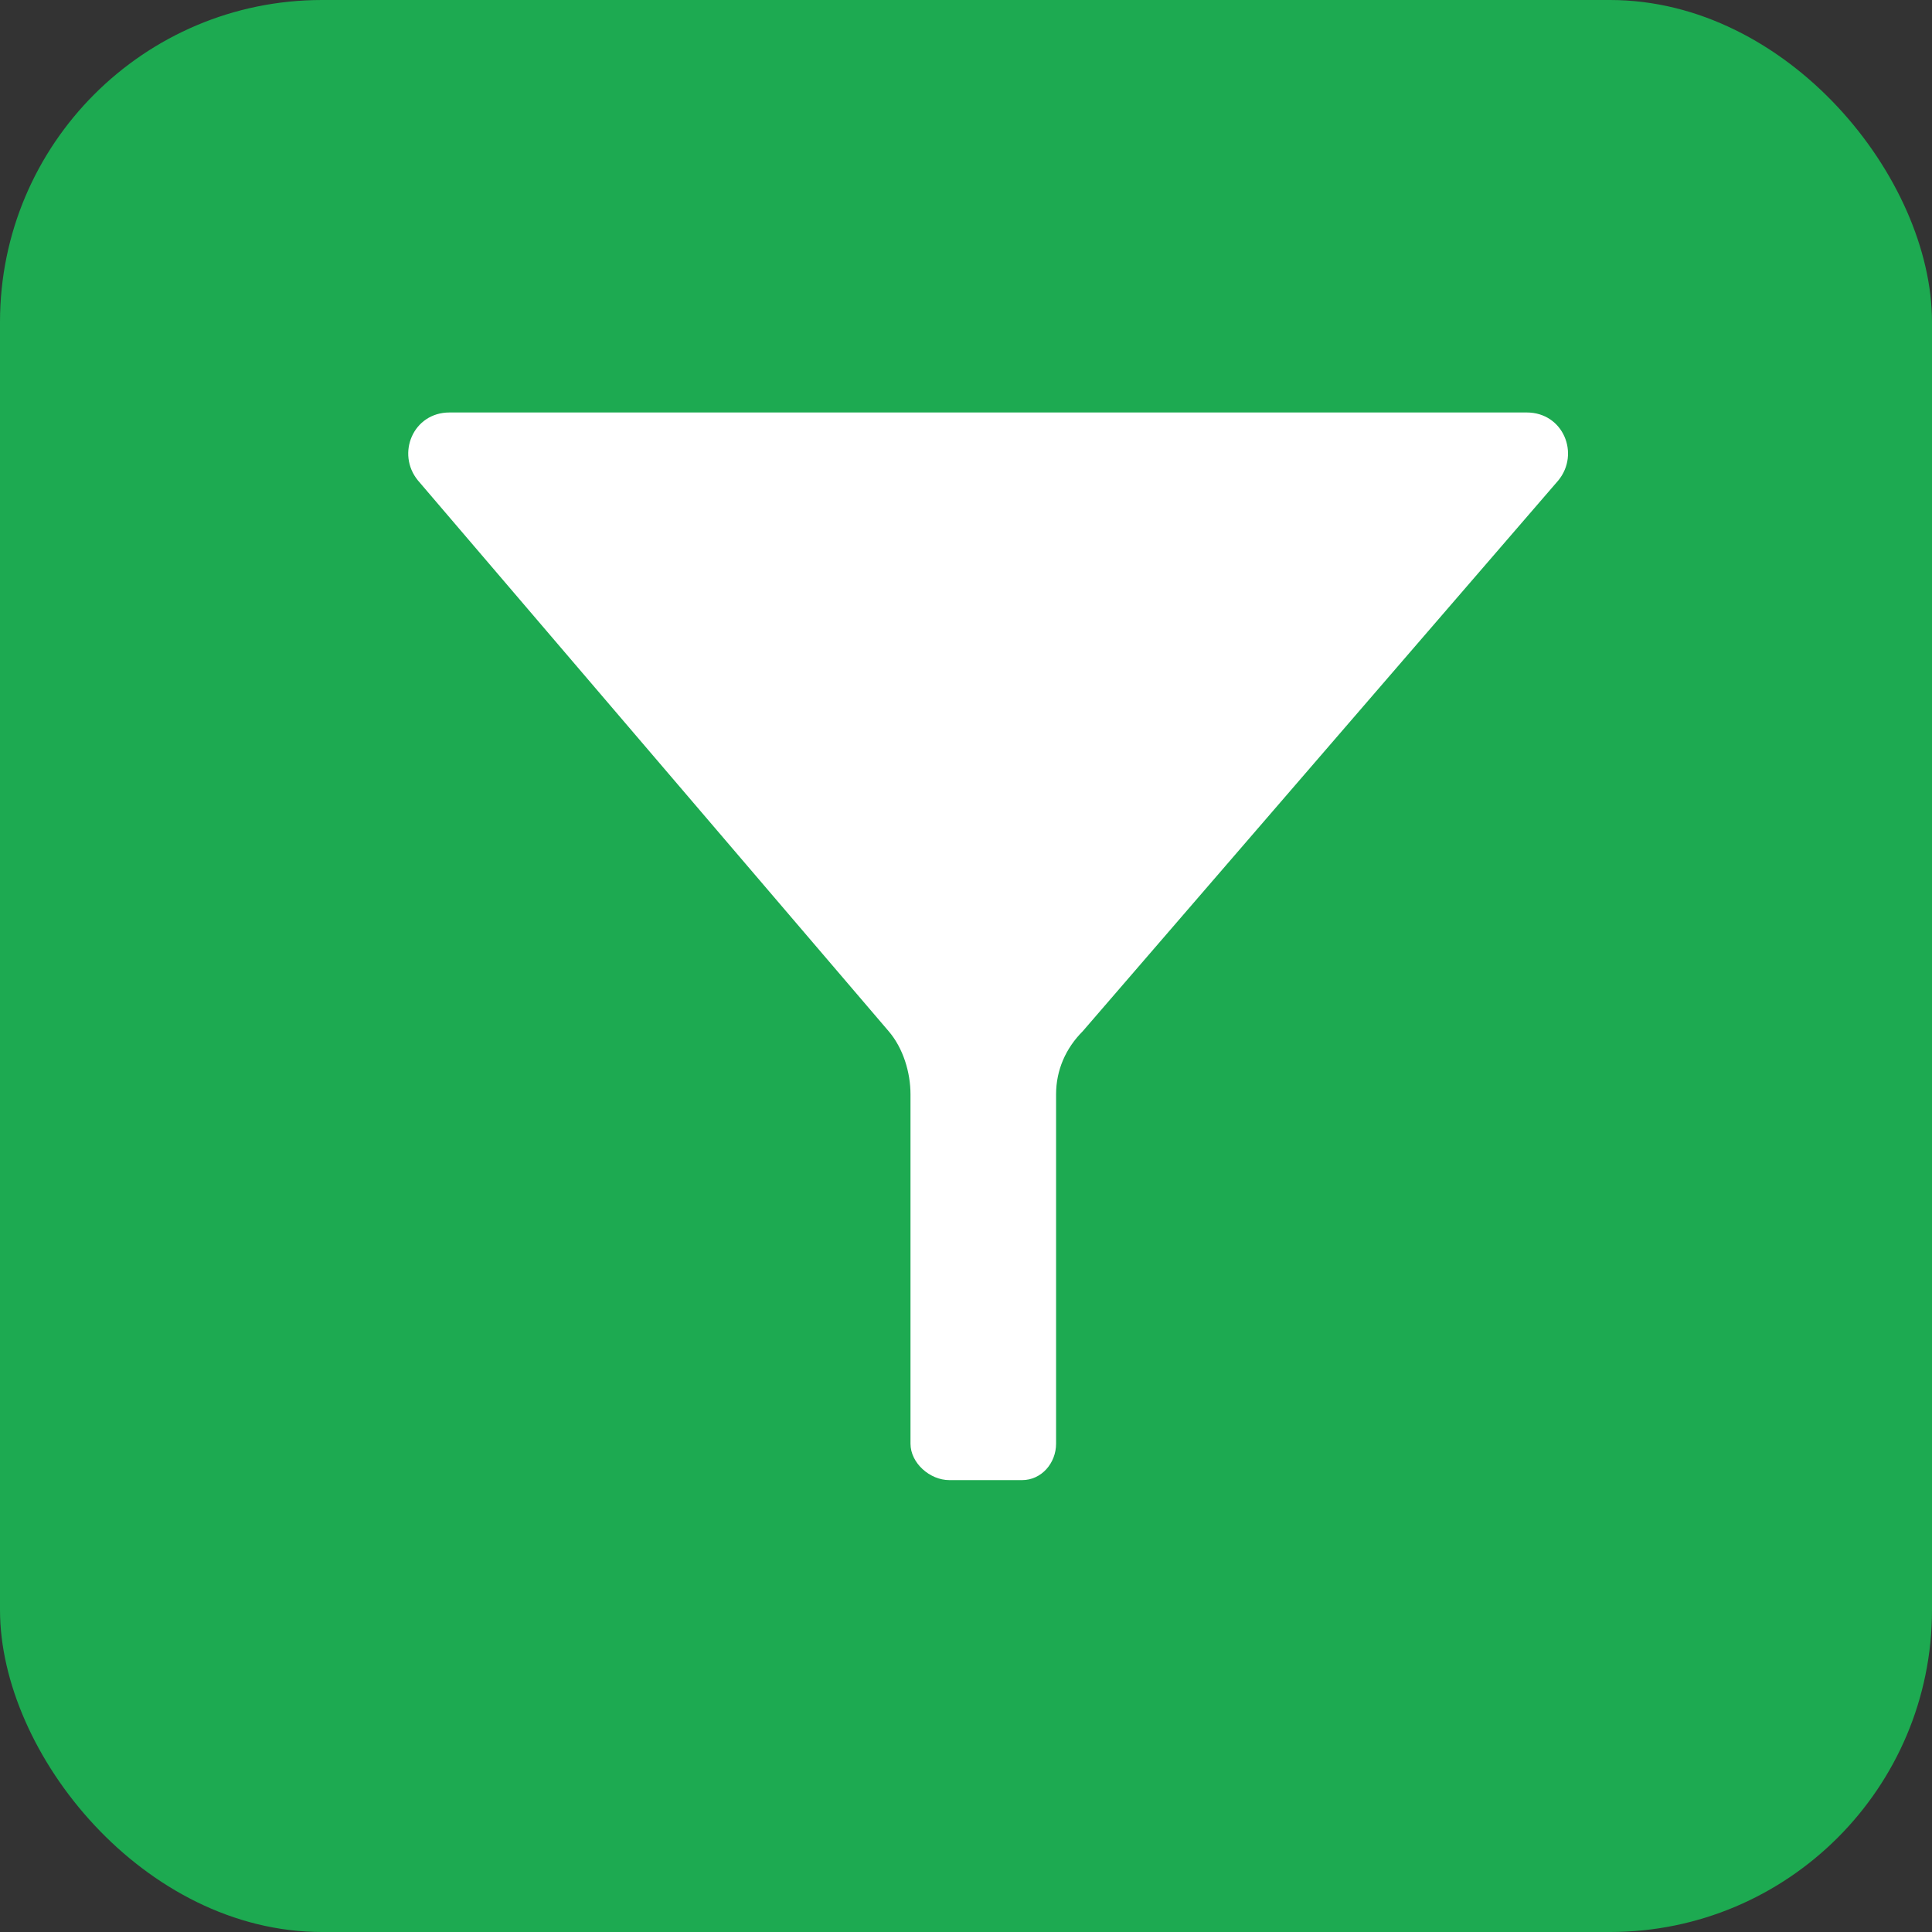 <svg width="48" height="48" viewBox="0 0 48 48" fill="none" xmlns="http://www.w3.org/2000/svg">
<rect x="0" y="0" width="48" height="48" fill="#333333" stroke="none"/>
<g clip-path="url(#clip0_712_88846)">
<path d="M44 0H4C1.791 0 0 1.791 0 4V44C0 46.209 1.791 48 4 48H44C46.209 48 48 46.209 48 44V4C48 1.791 46.209 0 44 0Z" fill="#1DAA51"/>
<path fill-rule="evenodd" clip-rule="evenodd" d="M37.933 10.248H11.167C10.263 10.248 9.841 11.273 10.383 11.936L22.078 25.62C22.44 26.042 22.621 26.645 22.621 27.188V35.868C22.621 36.35 23.103 36.773 23.585 36.773H25.394C25.876 36.773 26.238 36.35 26.238 35.868V27.188C26.238 26.585 26.479 26.042 26.901 25.62L38.716 11.936C39.259 11.273 38.837 10.248 37.933 10.248Z" fill="white"/>
</g>
<defs>
<clipPath id="clip0_712_88846">
<rect width="48" height="48" rx="8" fill="white"/>
</clipPath>
</defs>
</svg>
